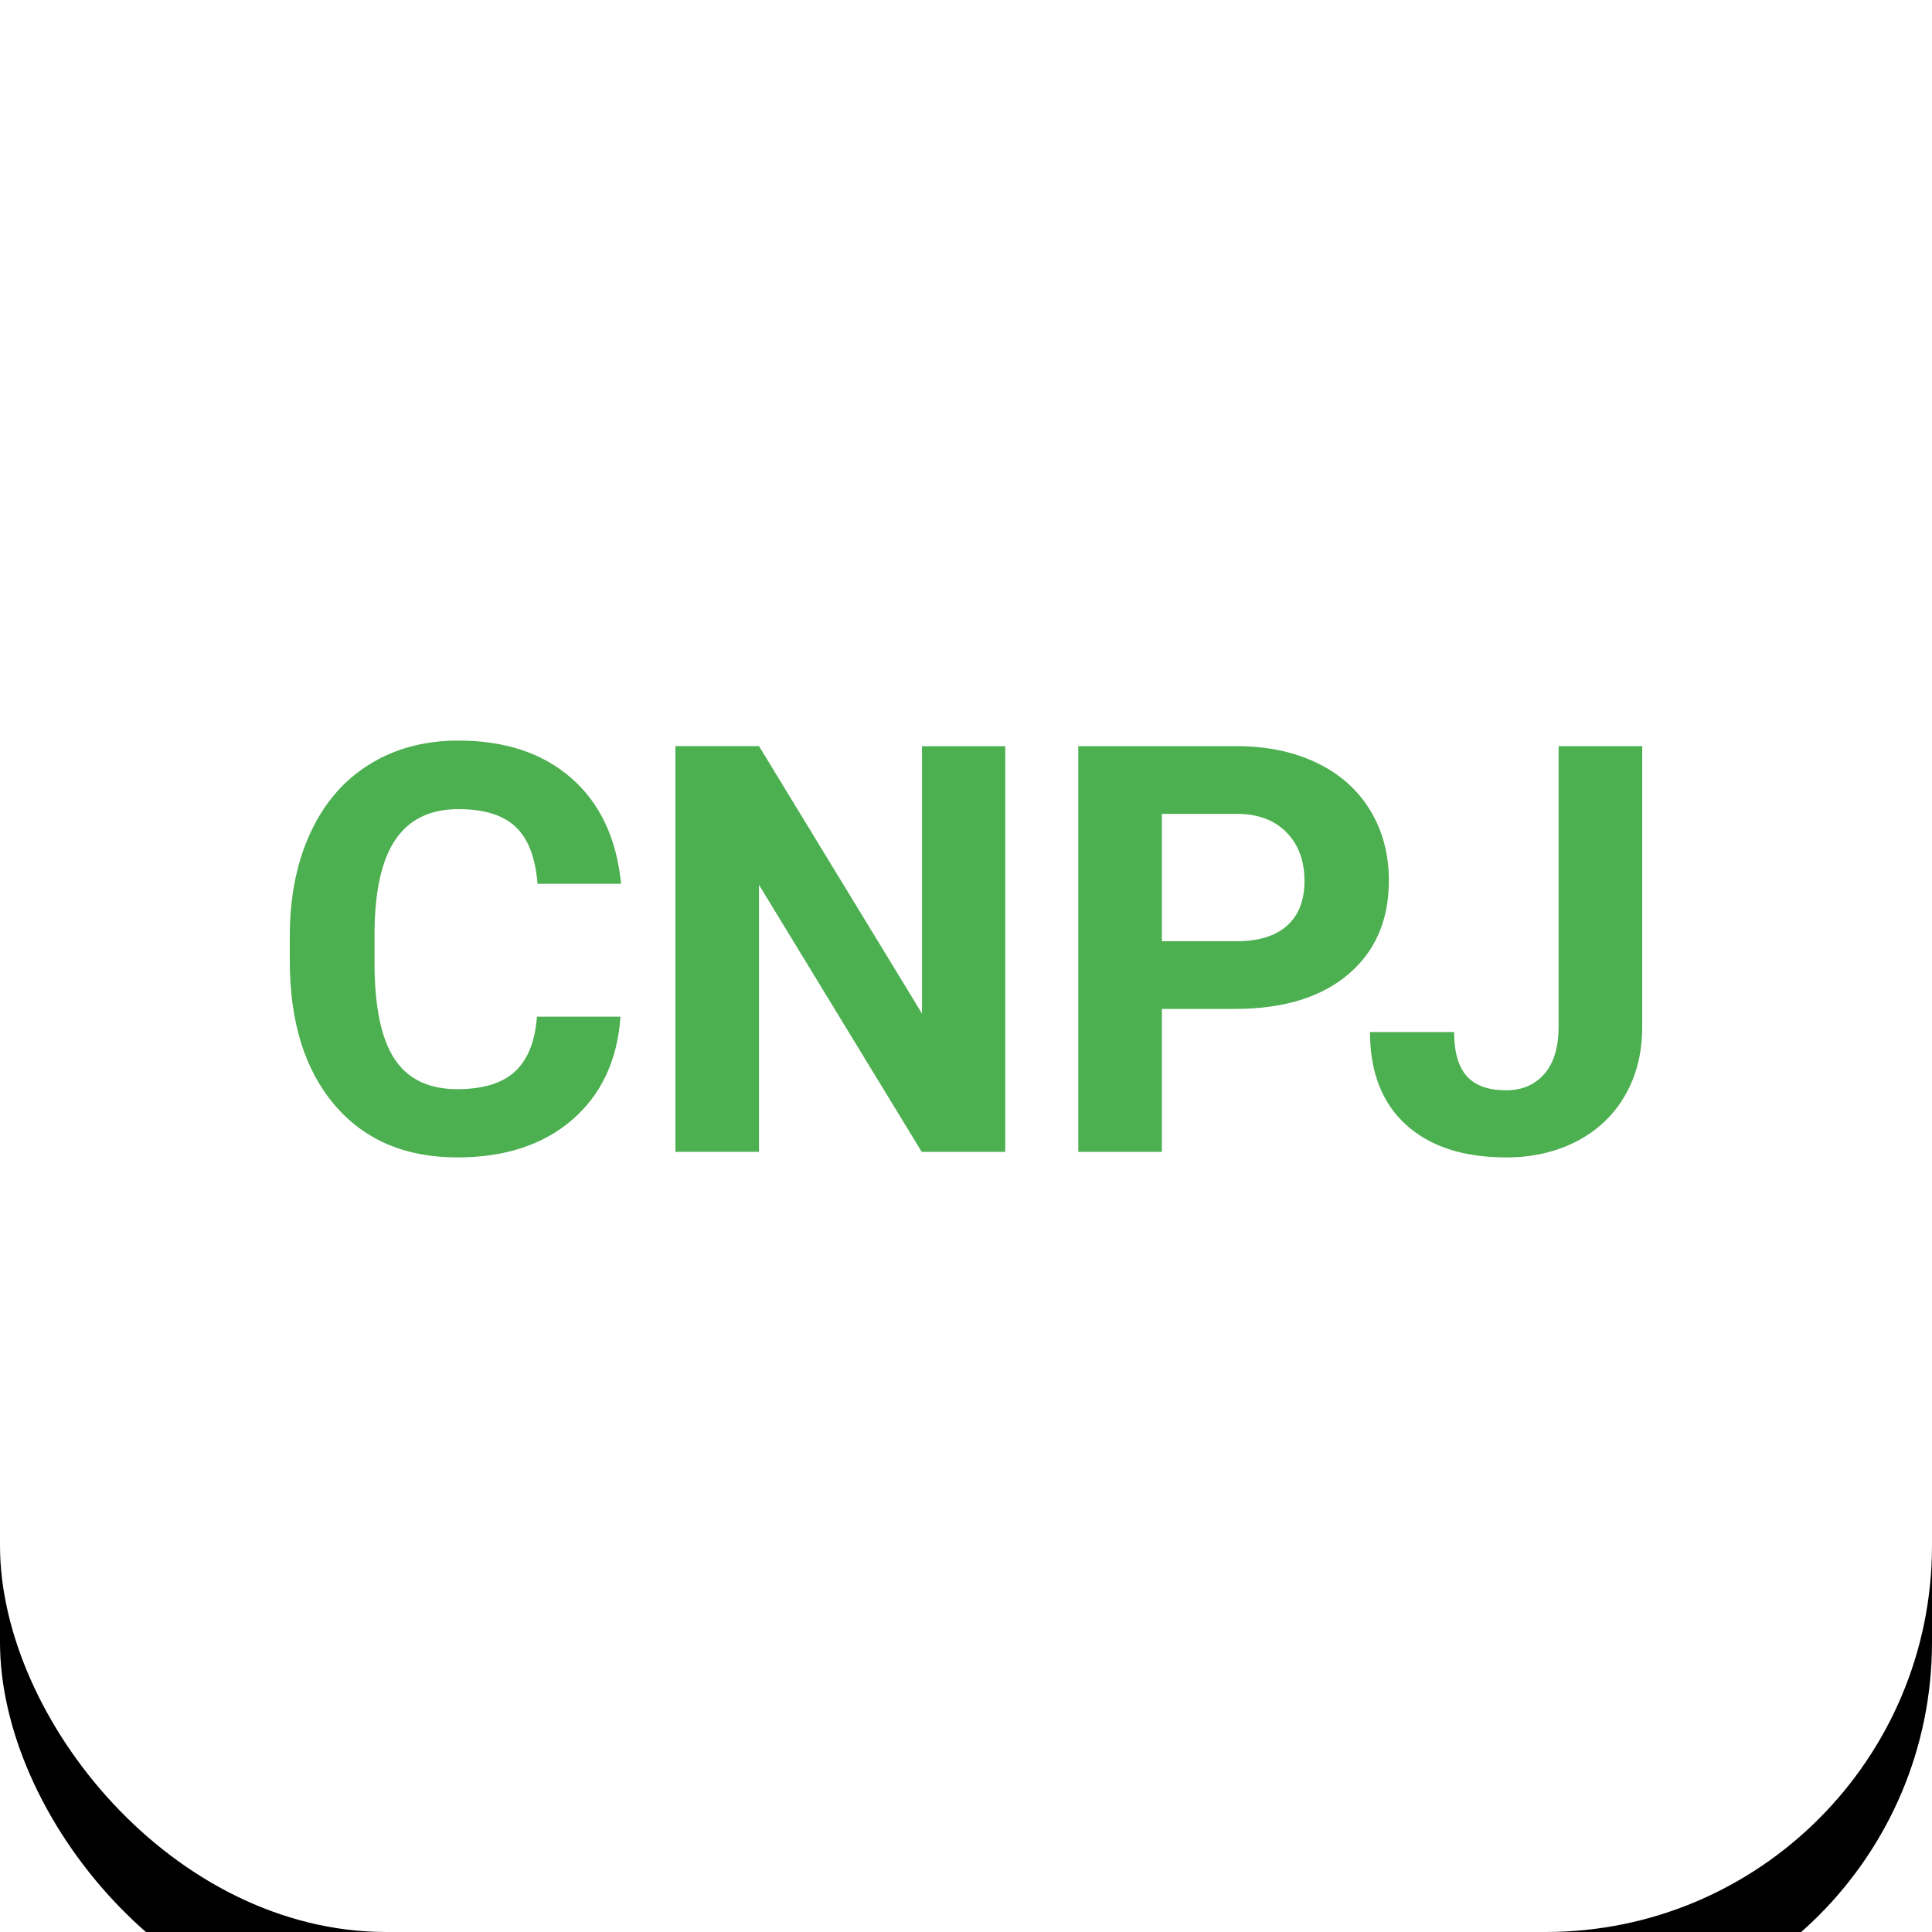 <svg xmlns="http://www.w3.org/2000/svg" xmlns:xlink="http://www.w3.org/1999/xlink" width="40" height="40" viewBox="0 0 40 40">
    <defs>
        <filter id="u0u3w4n8ea" width="217.5%" height="217.5%" x="-58.8%" y="-53.8%" filterUnits="objectBoundingBox">
            <feOffset dy="2" in="SourceAlpha" result="shadowOffsetOuter1"/>
            <feGaussianBlur in="shadowOffsetOuter1" result="shadowBlurOuter1" stdDeviation="7.5"/>
            <feColorMatrix in="shadowBlurOuter1" values="0 0 0 0 0.835 0 0 0 0 0.835 0 0 0 0 0.835 0 0 0 0.3 0"/>
        </filter>
        <rect id="b7b4jdj66b" width="40" height="40" x="0" y="0" rx="8"/>
    </defs>
    <g fill="none" fill-rule="evenodd">
        <g>
            <g>
                <g transform="translate(-528 -3620) translate(120 3318) translate(408 302)">
                    <use fill="#000" filter="url(#u0u3w4n8ea)" xlink:href="#b7b4jdj66b"/>
                    <use fill="#FFF" xlink:href="#b7b4jdj66b"/>
                    <g>
                        <path d="M0 0H28V28H0z" transform="translate(6 6)"/>
                        <path fill="#4CAF50" d="M6.847 15.05c-.065.904-.399 1.615-1 2.134-.603.52-1.396.779-2.38.779-1.077 0-1.924-.363-2.541-1.087C.309 16.15 0 15.156 0 13.89v-.513c0-.808.142-1.519.427-2.134.284-.616.691-1.088 1.22-1.416.529-.33 1.143-.494 1.843-.494.969 0 1.75.26 2.342.78.592.518.934 1.247 1.027 2.185h-1.73c-.043-.542-.194-.935-.454-1.18-.26-.244-.654-.366-1.185-.366-.577 0-1.009.207-1.295.62-.287.414-.434 1.055-.441 1.924v.635c0 .907.137 1.57.412 1.99.275.42.709.629 1.3.629.535 0 .934-.122 1.198-.367.263-.244.414-.622.453-1.133h1.73zm7.966 2.798h-1.73L9.714 12.32v5.527h-1.73v-8.4h1.73l3.375 5.538V9.45h1.724v8.399zm3.242-2.96v2.96h-1.73v-8.4H19.6c.63 0 1.186.116 1.664.347.48.23.847.558 1.105.983.258.425.386.909.386 1.451 0 .823-.281 1.472-.845 1.947-.563.475-1.343.712-2.339.712h-1.517zm0-1.401h1.546c.458 0 .807-.108 1.047-.323.24-.216.36-.523.36-.923 0-.412-.12-.745-.363-.998-.242-.254-.577-.385-1.003-.393h-1.587v2.637zm8.214-4.038H28v5.814c0 .535-.118 1.007-.355 1.416-.236.41-.57.726-1 .95-.431.222-.918.334-1.46.334-.888 0-1.58-.226-2.077-.678-.496-.452-.744-1.091-.744-1.918h1.742c0 .412.087.715.26.912.173.196.446.294.819.294.33 0 .594-.114.79-.34.196-.228.294-.55.294-.97V9.45z" transform="translate(6 6)"/>
                    </g>
                </g>
            </g>
        </g>
    </g>
</svg>
